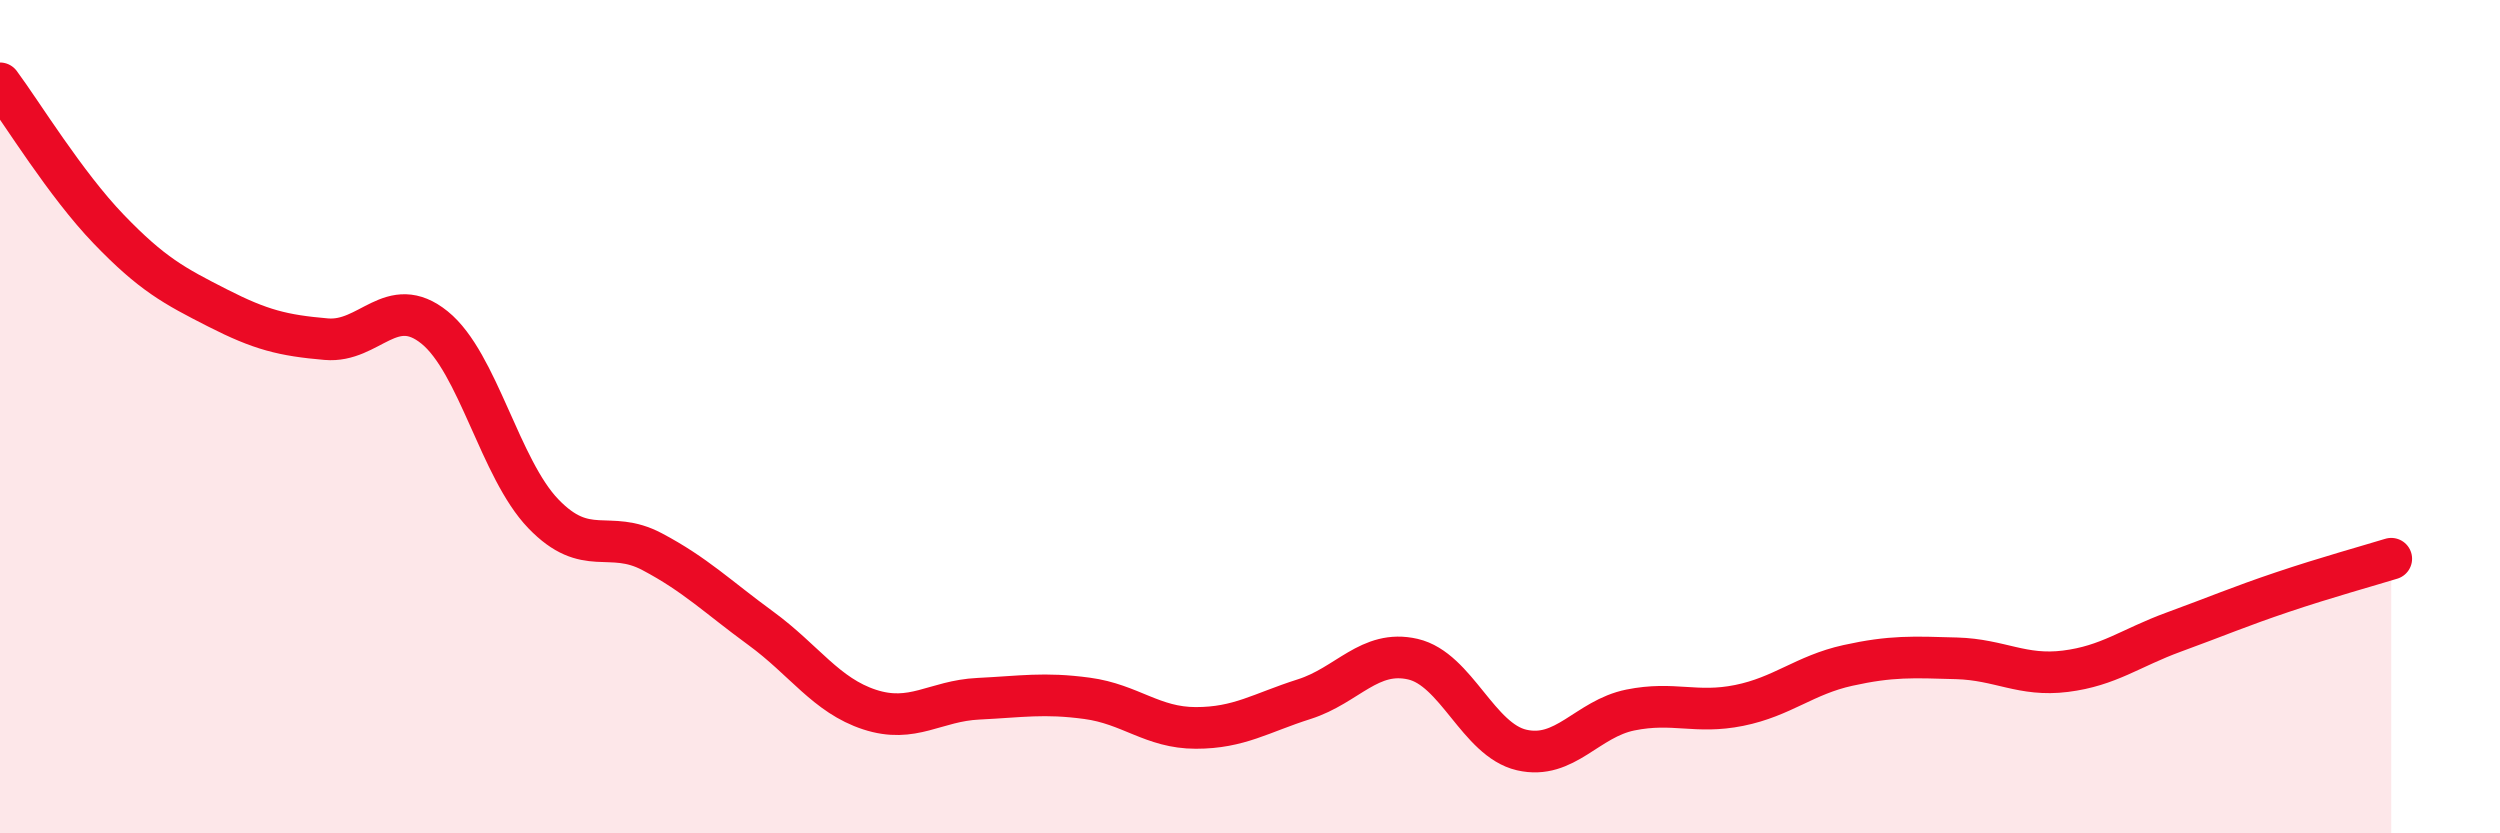
    <svg width="60" height="20" viewBox="0 0 60 20" xmlns="http://www.w3.org/2000/svg">
      <path
        d="M 0,2 C 0.52,2.7 1.57,4.42 2.61,5.5 C 3.65,6.58 4.18,6.86 5.22,7.39 C 6.26,7.92 6.79,8.05 7.83,8.14 C 8.87,8.23 9.39,7.02 10.43,7.86 C 11.47,8.7 12,11.25 13.04,12.33 C 14.08,13.41 14.61,12.69 15.65,13.24 C 16.69,13.79 17.22,14.32 18.26,15.08 C 19.3,15.84 19.83,16.69 20.87,17.03 C 21.91,17.37 22.44,16.82 23.48,16.77 C 24.52,16.72 25.05,16.62 26.09,16.76 C 27.13,16.9 27.66,17.47 28.7,17.47 C 29.74,17.47 30.26,17.11 31.3,16.78 C 32.34,16.45 32.87,15.58 33.91,15.82 C 34.95,16.06 35.48,17.76 36.52,18 C 37.56,18.24 38.09,17.25 39.13,17.04 C 40.17,16.83 40.7,17.14 41.74,16.93 C 42.78,16.72 43.31,16.2 44.35,15.97 C 45.39,15.74 45.92,15.77 46.96,15.8 C 48,15.83 48.53,16.24 49.57,16.11 C 50.61,15.98 51.13,15.55 52.17,15.17 C 53.21,14.79 53.74,14.56 54.78,14.21 C 55.82,13.86 56.87,13.57 57.39,13.41L57.39 20L0 20Z"
        fill="#EB0A25"
        opacity="0.1"
        stroke-linecap="round"
        stroke-linejoin="round"
      />
      <path
        d="M 0,2 C 0.52,2.7 1.57,4.42 2.61,5.5 C 3.65,6.58 4.18,6.86 5.22,7.39 C 6.26,7.92 6.79,8.05 7.83,8.14 C 8.87,8.23 9.39,7.02 10.43,7.86 C 11.47,8.7 12,11.25 13.04,12.33 C 14.08,13.41 14.61,12.69 15.65,13.24 C 16.69,13.79 17.22,14.32 18.26,15.08 C 19.3,15.84 19.83,16.69 20.87,17.03 C 21.91,17.37 22.44,16.82 23.48,16.77 C 24.52,16.72 25.05,16.62 26.09,16.76 C 27.13,16.9 27.66,17.47 28.7,17.47 C 29.74,17.47 30.26,17.11 31.3,16.78 C 32.34,16.45 32.87,15.58 33.91,15.82 C 34.95,16.06 35.48,17.76 36.52,18 C 37.56,18.24 38.09,17.25 39.13,17.04 C 40.17,16.83 40.7,17.14 41.74,16.93 C 42.78,16.72 43.31,16.2 44.35,15.97 C 45.39,15.74 45.92,15.77 46.96,15.8 C 48,15.83 48.53,16.24 49.57,16.11 C 50.61,15.98 51.13,15.55 52.17,15.17 C 53.21,14.79 53.74,14.56 54.78,14.21 C 55.82,13.86 56.87,13.57 57.39,13.41"
        stroke="#EB0A25"
        stroke-width="1"
        fill="none"
        stroke-linecap="round"
        stroke-linejoin="round"
      />
    </svg>
  